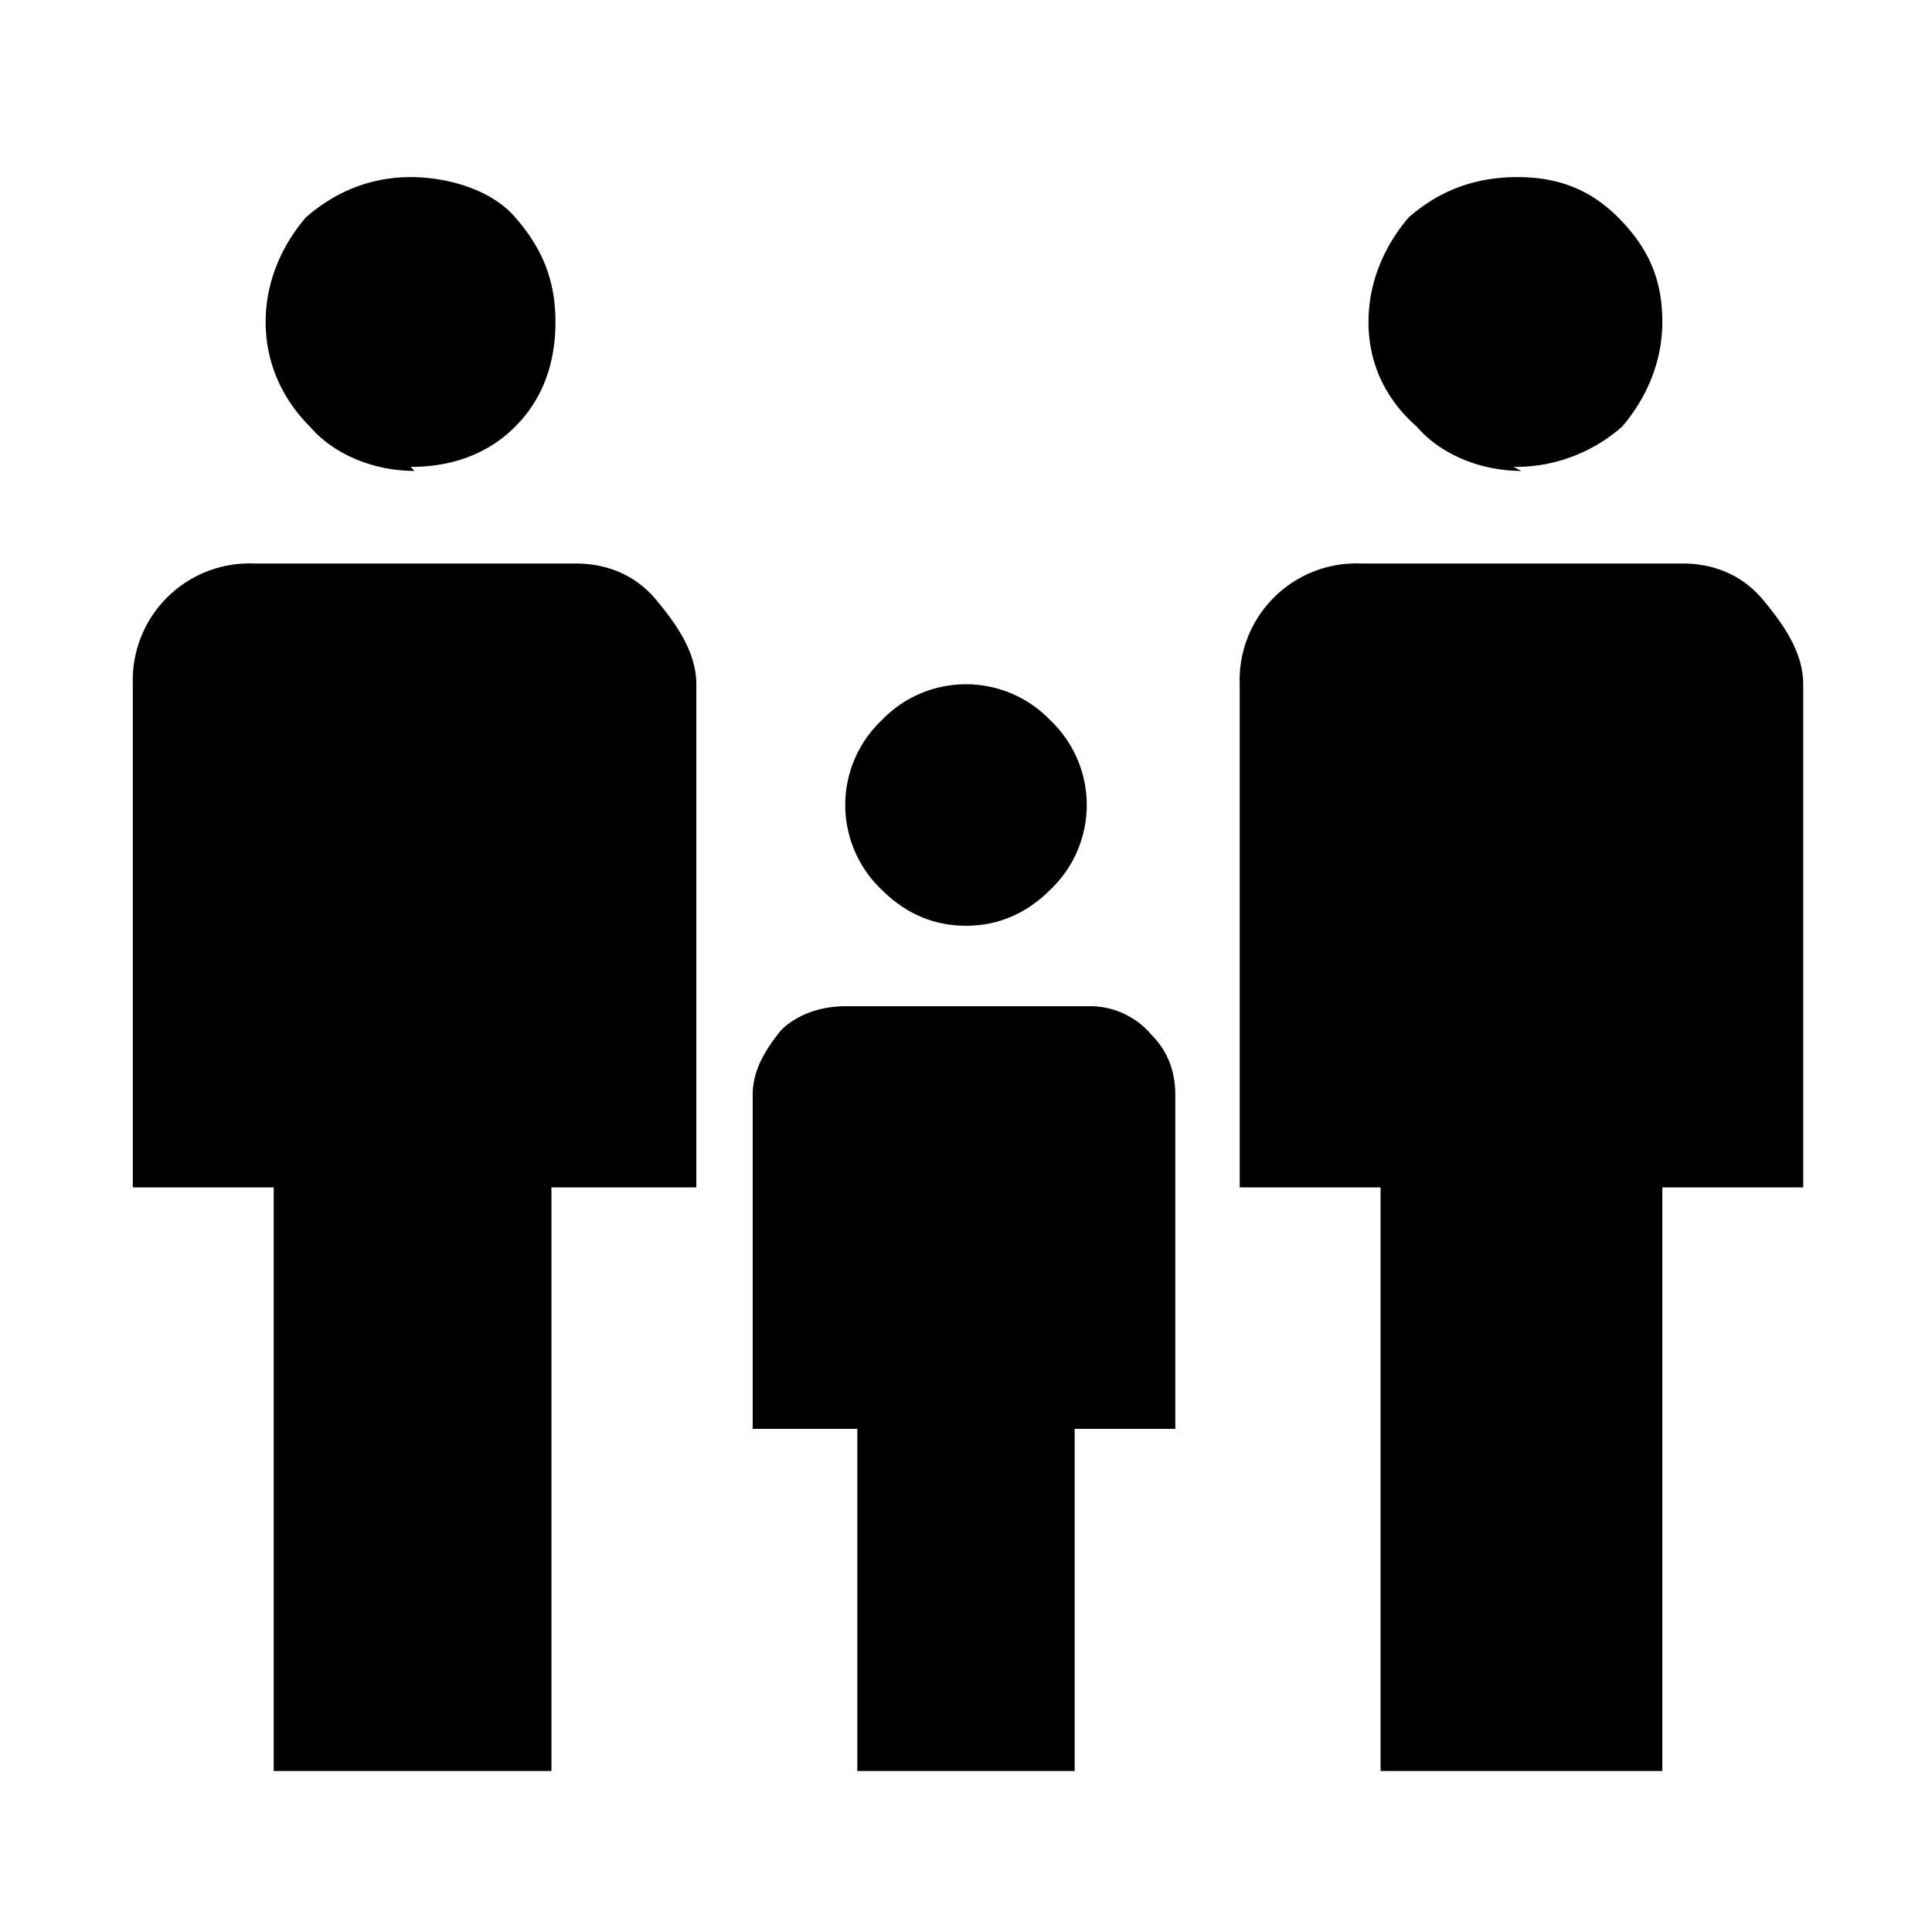 <?xml version="1.0" encoding="UTF-8"?>
<svg xmlns="http://www.w3.org/2000/svg" viewBox="0 0 48 48">
  <path d="M0 0h48v48H0z" style="fill:none"></path>
  <path d="M37.8 11.7c-1 0-2-.4-2.6-1.1C34.4 9.9 34 9 34 8s.4-1.9 1-2.6c.8-.7 1.7-1 2.7-1s1.8.3 2.5 1c.8.8 1.1 1.6 1.1 2.6s-.4 1.9-1 2.6a4 4 0 0 1-2.7 1ZM24 23c-.8 0-1.5-.3-2.1-.9a2.9 2.9 0 0 1 0-4.2 2.9 2.9 0 0 1 4.2 0 2.9 2.9 0 0 1 0 4.2c-.6.6-1.3.9-2.1.9ZM10.3 11.7c-1 0-2-.4-2.6-1.1C7 9.9 6.6 9 6.6 8s.4-1.9 1-2.6c.8-.7 1.7-1 2.6-1s2 .3 2.6 1c.7.8 1 1.6 1 2.6s-.3 1.9-1 2.6c-.7.7-1.6 1-2.6 1ZM6.8 44V29.5H3.3V17a2.9 2.9 0 0 1 3-3h8c.8 0 1.5.3 2 .9s1 1.3 1 2.1v12.5h-3.6V44h-7Zm27.5 0V29.5h-3.5V17a2.9 2.9 0 0 1 3-3h8c.8 0 1.5.3 2 .9s1 1.3 1 2.1v12.5h-3.5V44h-7Zm-13 0v-8.5h-2.6v-8.3c0-.6.3-1.1.7-1.6.4-.4 1-.6 1.6-.6h6a2 2 0 0 1 1.6.7c.4.4.6.9.6 1.5v8.3h-2.5V44h-5.5Z"></path>
</svg>
